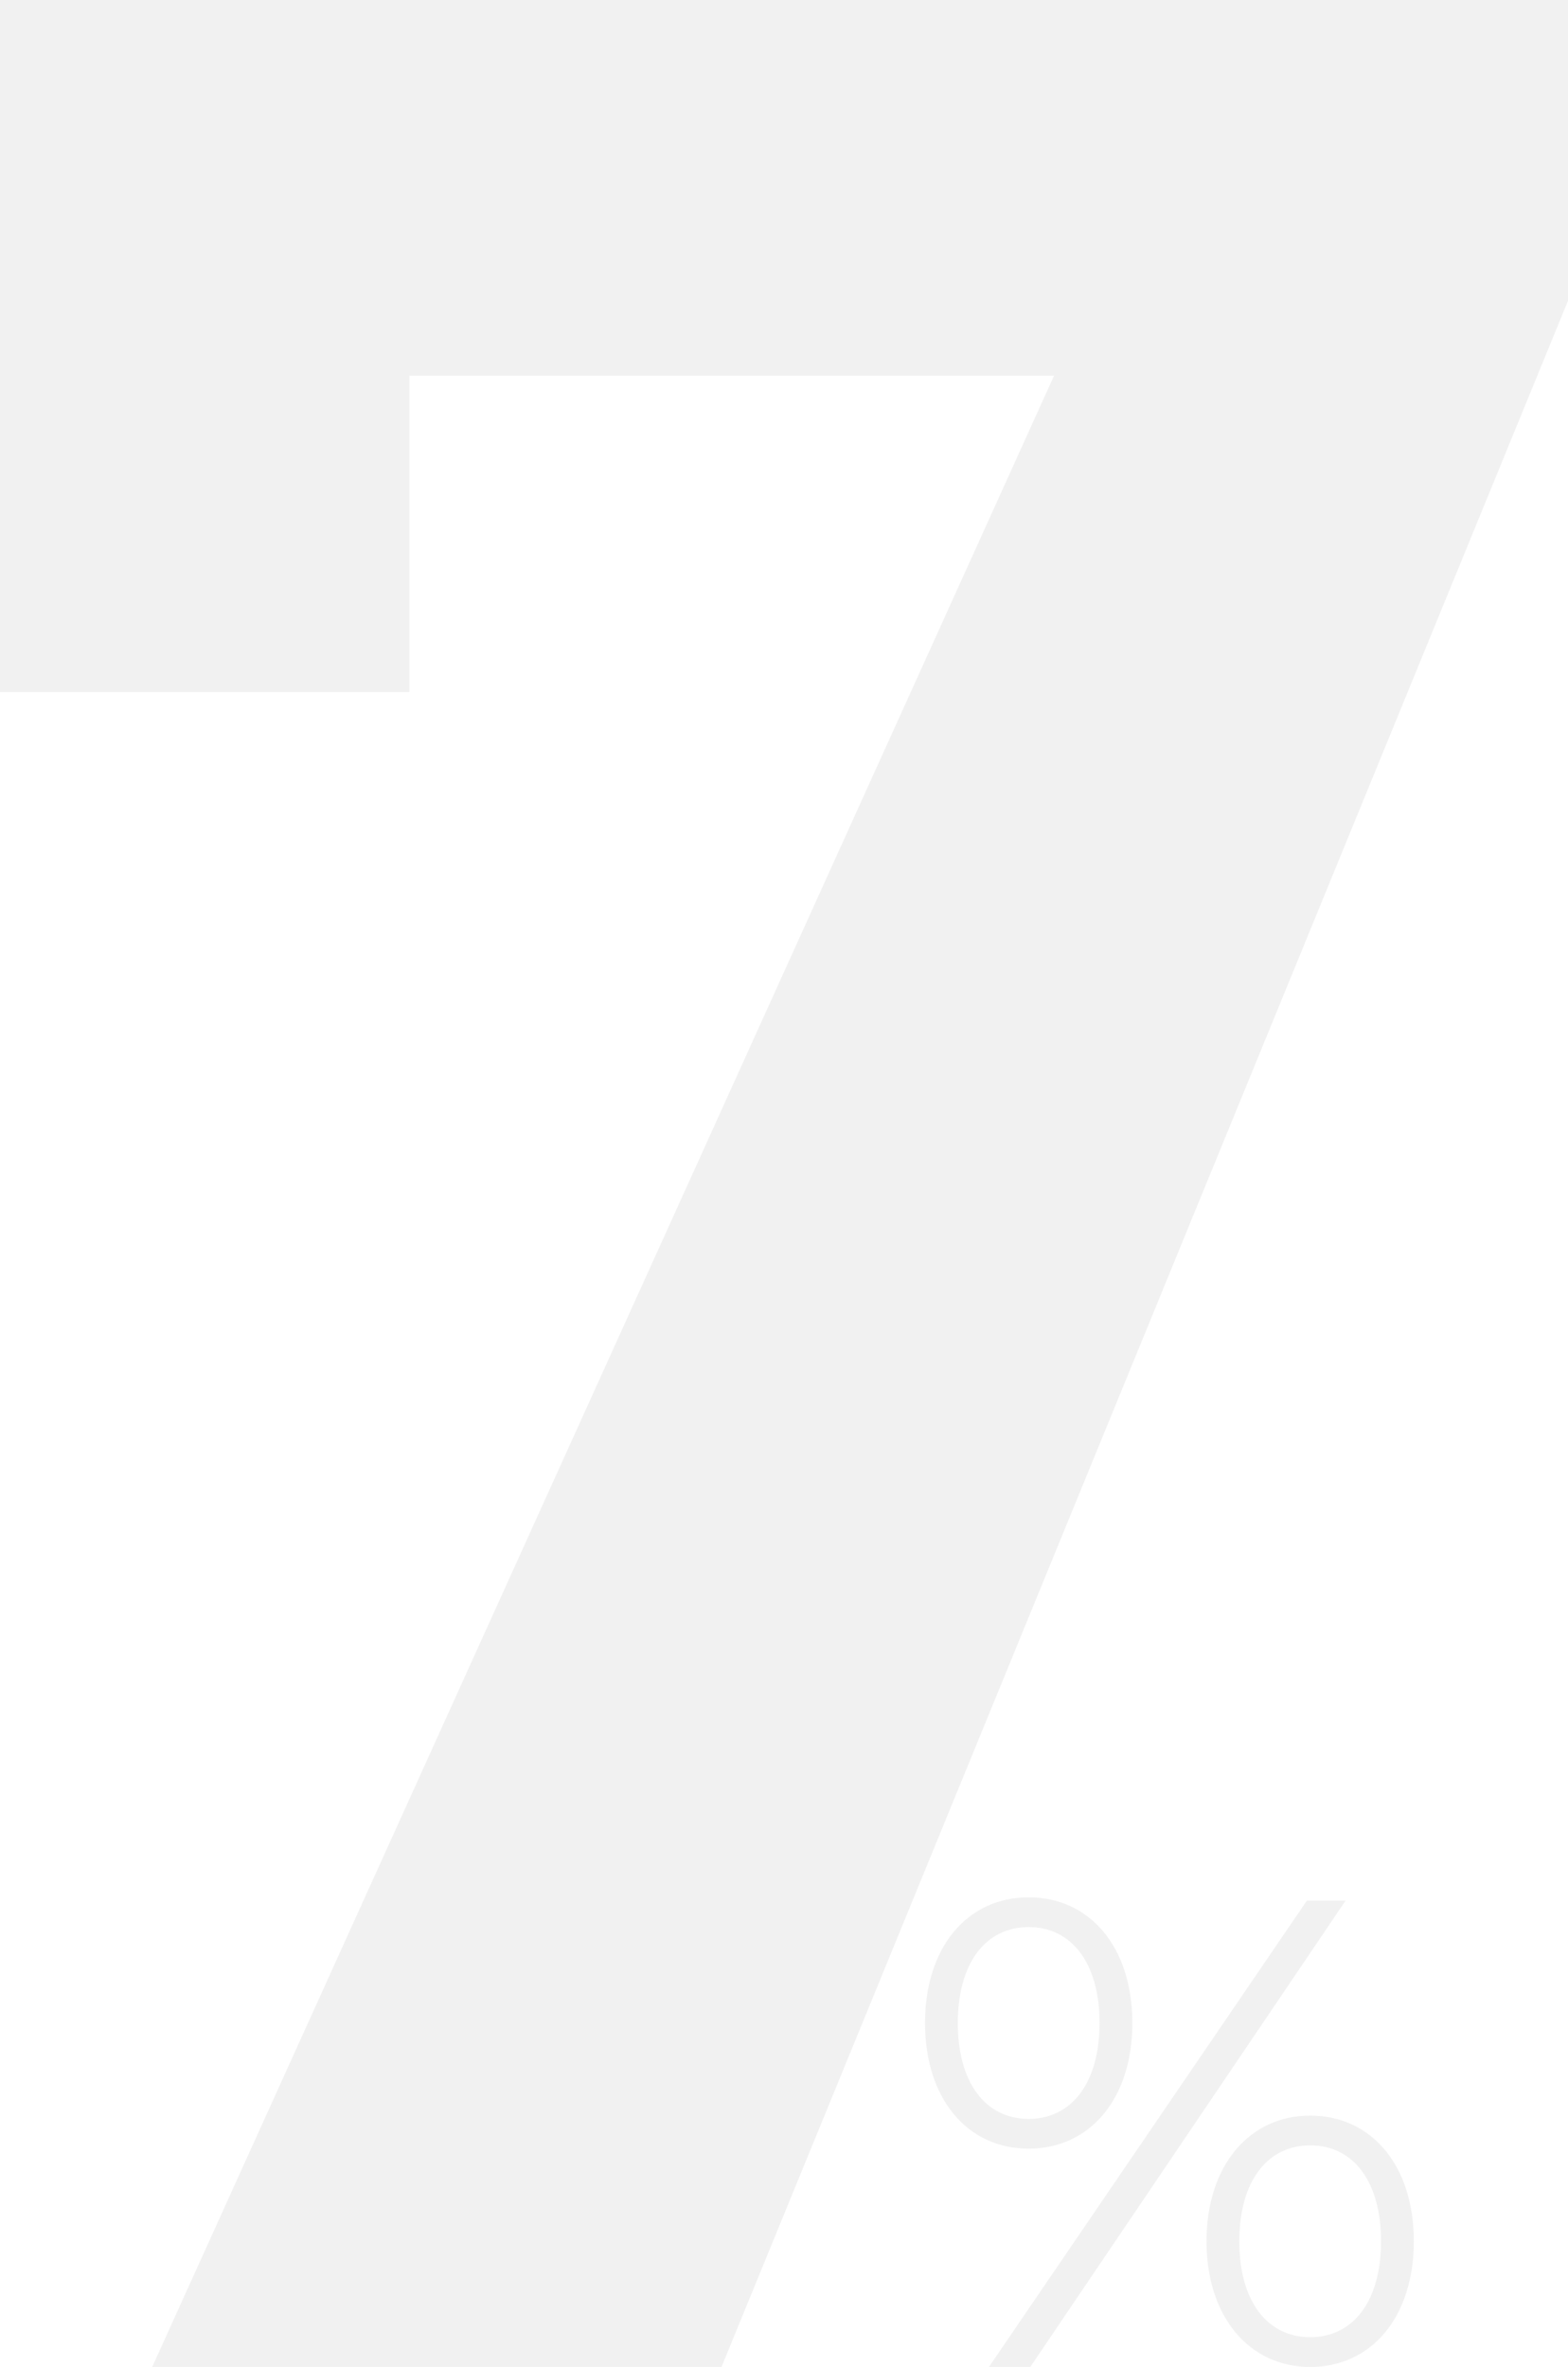 <svg width="399" height="602" viewBox="0 0 399 602" fill="none" xmlns="http://www.w3.org/2000/svg"><g opacity="0.12"><path d="M0 0L0 176.02H104.194V95.557H268.211L38.728 602H183.599L399 76.5V0H0Z" fill="#8C8C8C"/><path d="M261.763 546.483C277.291 546.483 288.144 533.865 288.144 514.519C288.144 495.172 277.291 482.555 261.763 482.555C246.069 482.555 235.383 495.34 235.383 514.519C235.383 533.697 246.069 546.483 261.763 546.483ZM251.649 601.999H262.174L342.407 483.396H332.556L251.649 601.999ZM261.763 538.912C250.744 538.912 243.731 529.66 243.731 514.519C243.731 499.378 250.744 490.125 261.763 490.125C272.616 490.125 279.795 499.21 279.795 514.519C279.795 529.828 272.616 538.912 261.763 538.912ZM333.391 601.999C349.086 601.999 359.771 589.214 359.771 570.035C359.771 550.857 349.086 538.071 333.391 538.071C317.863 538.071 307.011 550.857 307.011 570.035C307.011 589.214 317.863 601.999 333.391 601.999ZM333.391 594.429C322.538 594.429 315.359 585.344 315.359 570.035C315.359 554.726 322.538 545.642 333.391 545.642C344.411 545.642 351.423 554.894 351.423 570.035C351.423 585.176 344.411 594.429 333.391 594.429Z" fill="#8C8C8C"/></g></svg>